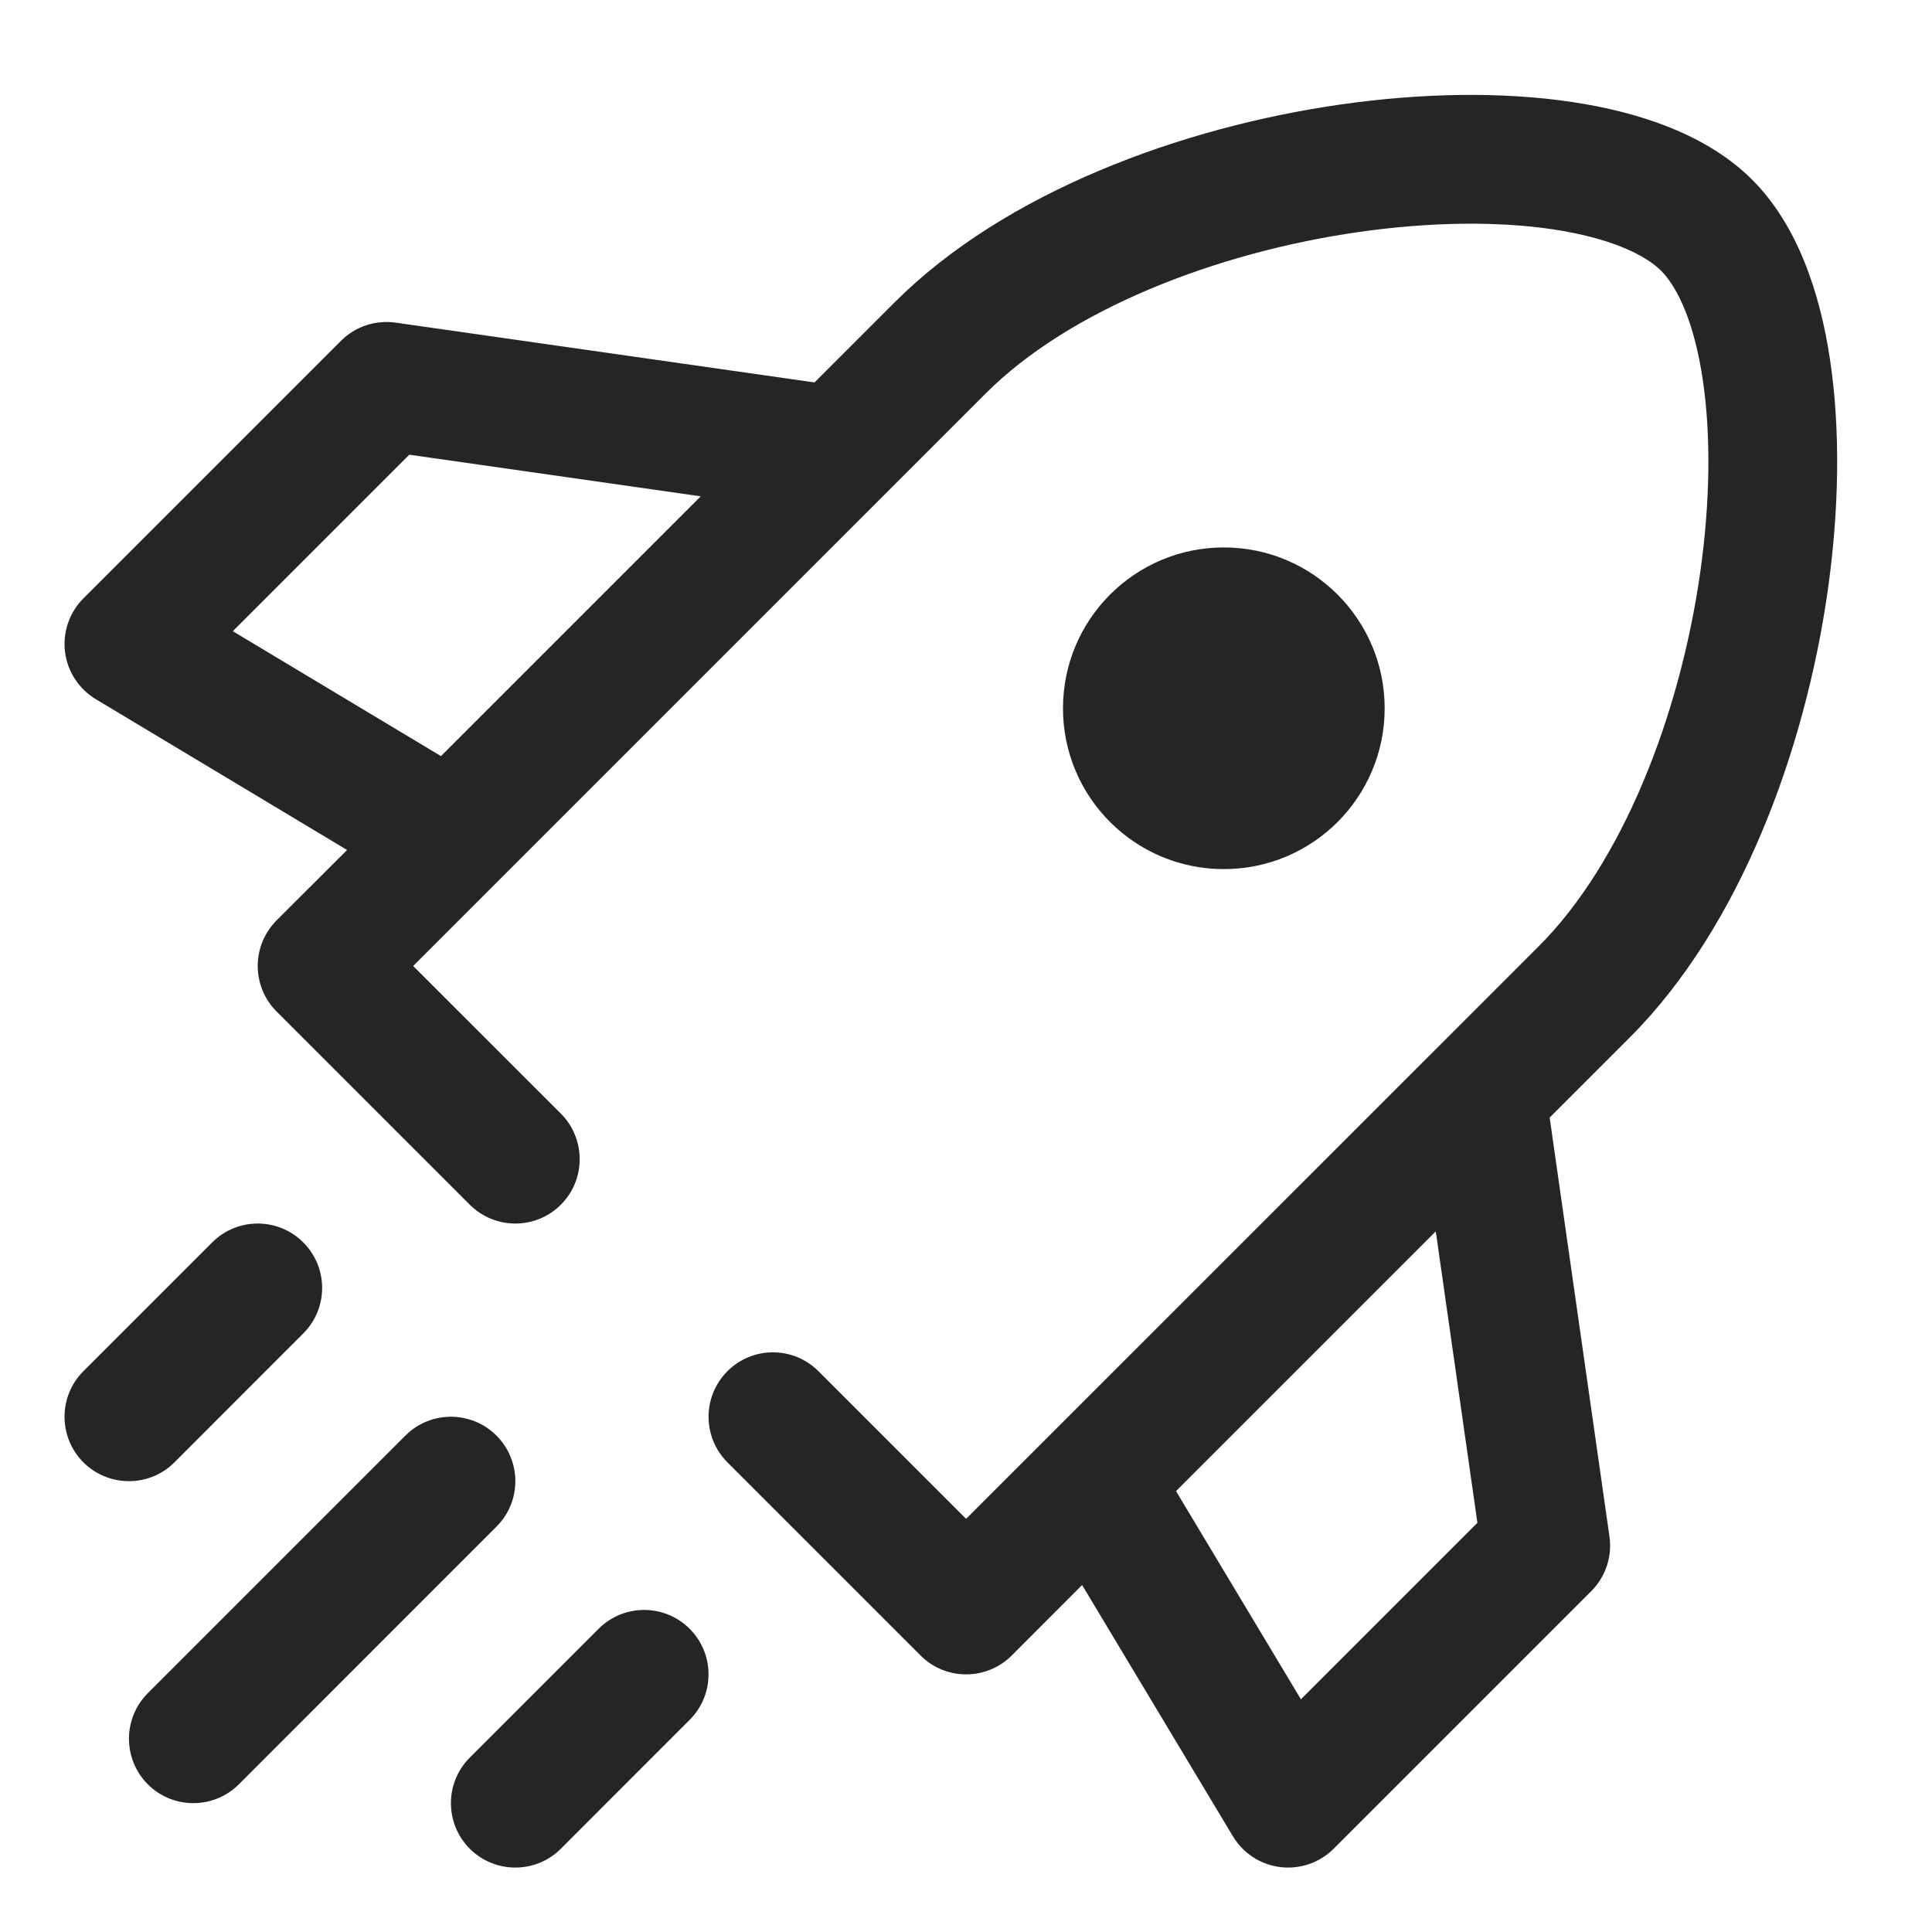 <?xml version="1.0" encoding="utf-8"?>
<svg xmlns="http://www.w3.org/2000/svg" fill="none" height="20" viewBox="0 0 20 20" width="20">
<path clip-rule="evenodd" d="M9.139 5.138L10.206 4.071C11.065 3.212 12.573 2.615 14.071 2.401C14.809 2.296 15.507 2.289 16.076 2.374C16.666 2.463 17.028 2.635 17.197 2.804C17.365 2.973 17.538 3.335 17.626 3.924C17.712 4.494 17.705 5.192 17.6 5.93C17.386 7.428 16.789 8.935 15.93 9.795L10.001 15.723L8.473 14.195C8.212 13.934 7.79 13.934 7.53 14.195C7.27 14.455 7.27 14.877 7.53 15.138L9.53 17.138C9.79 17.398 10.212 17.398 10.473 17.138L11.202 16.408L12.763 19.009C12.869 19.185 13.049 19.303 13.253 19.328C13.457 19.353 13.661 19.283 13.806 19.138L16.473 16.471C16.621 16.323 16.691 16.113 16.661 15.905L16.042 11.569L16.873 10.738C18.013 9.597 18.684 7.771 18.92 6.119C19.039 5.282 19.053 4.451 18.945 3.727C18.84 3.023 18.604 2.326 18.139 1.861C17.675 1.397 16.978 1.161 16.274 1.056C15.55 0.947 14.719 0.962 13.882 1.081C12.23 1.317 10.404 1.988 9.263 3.128L8.432 3.959L4.096 3.34C3.888 3.31 3.678 3.38 3.53 3.528L0.863 6.195C0.718 6.34 0.648 6.544 0.673 6.748C0.698 6.951 0.816 7.132 0.992 7.238L3.593 8.799L2.863 9.528C2.738 9.653 2.668 9.823 2.668 10C2.668 10.176 2.738 10.346 2.863 10.471L4.863 12.471C5.124 12.731 5.546 12.731 5.806 12.471C6.066 12.211 6.066 11.789 5.806 11.528L4.277 10L5.139 9.138L9.139 5.138ZM13.467 17.591L12.174 15.436L14.863 12.747L15.294 15.764L13.467 17.591ZM4.565 7.827L7.254 5.138L4.237 4.707L2.41 6.534L4.565 7.827ZM3.139 13.804C3.4 13.544 3.4 13.122 3.139 12.861C2.879 12.601 2.457 12.601 2.197 12.861L0.863 14.195C0.603 14.455 0.603 14.877 0.863 15.138C1.124 15.398 1.546 15.398 1.806 15.138L3.139 13.804ZM5.139 15.804C5.4 15.544 5.4 15.122 5.139 14.861C4.879 14.601 4.457 14.601 4.197 14.861L1.53 17.528C1.27 17.788 1.27 18.21 1.53 18.471C1.79 18.731 2.212 18.731 2.473 18.471L5.139 15.804ZM7.139 17.804C7.4 17.544 7.4 17.122 7.139 16.861C6.879 16.601 6.457 16.601 6.197 16.861L4.863 18.195C4.603 18.455 4.603 18.877 4.863 19.138C5.124 19.398 5.546 19.398 5.806 19.138L7.139 17.804ZM12.669 8.997C13.589 8.997 14.334 8.252 14.334 7.332C14.334 6.413 13.589 5.667 12.669 5.667C11.749 5.667 11.004 6.413 11.004 7.332C11.004 8.252 11.749 8.997 12.669 8.997Z" fill="#252526" fill-rule="evenodd"/>
</svg>